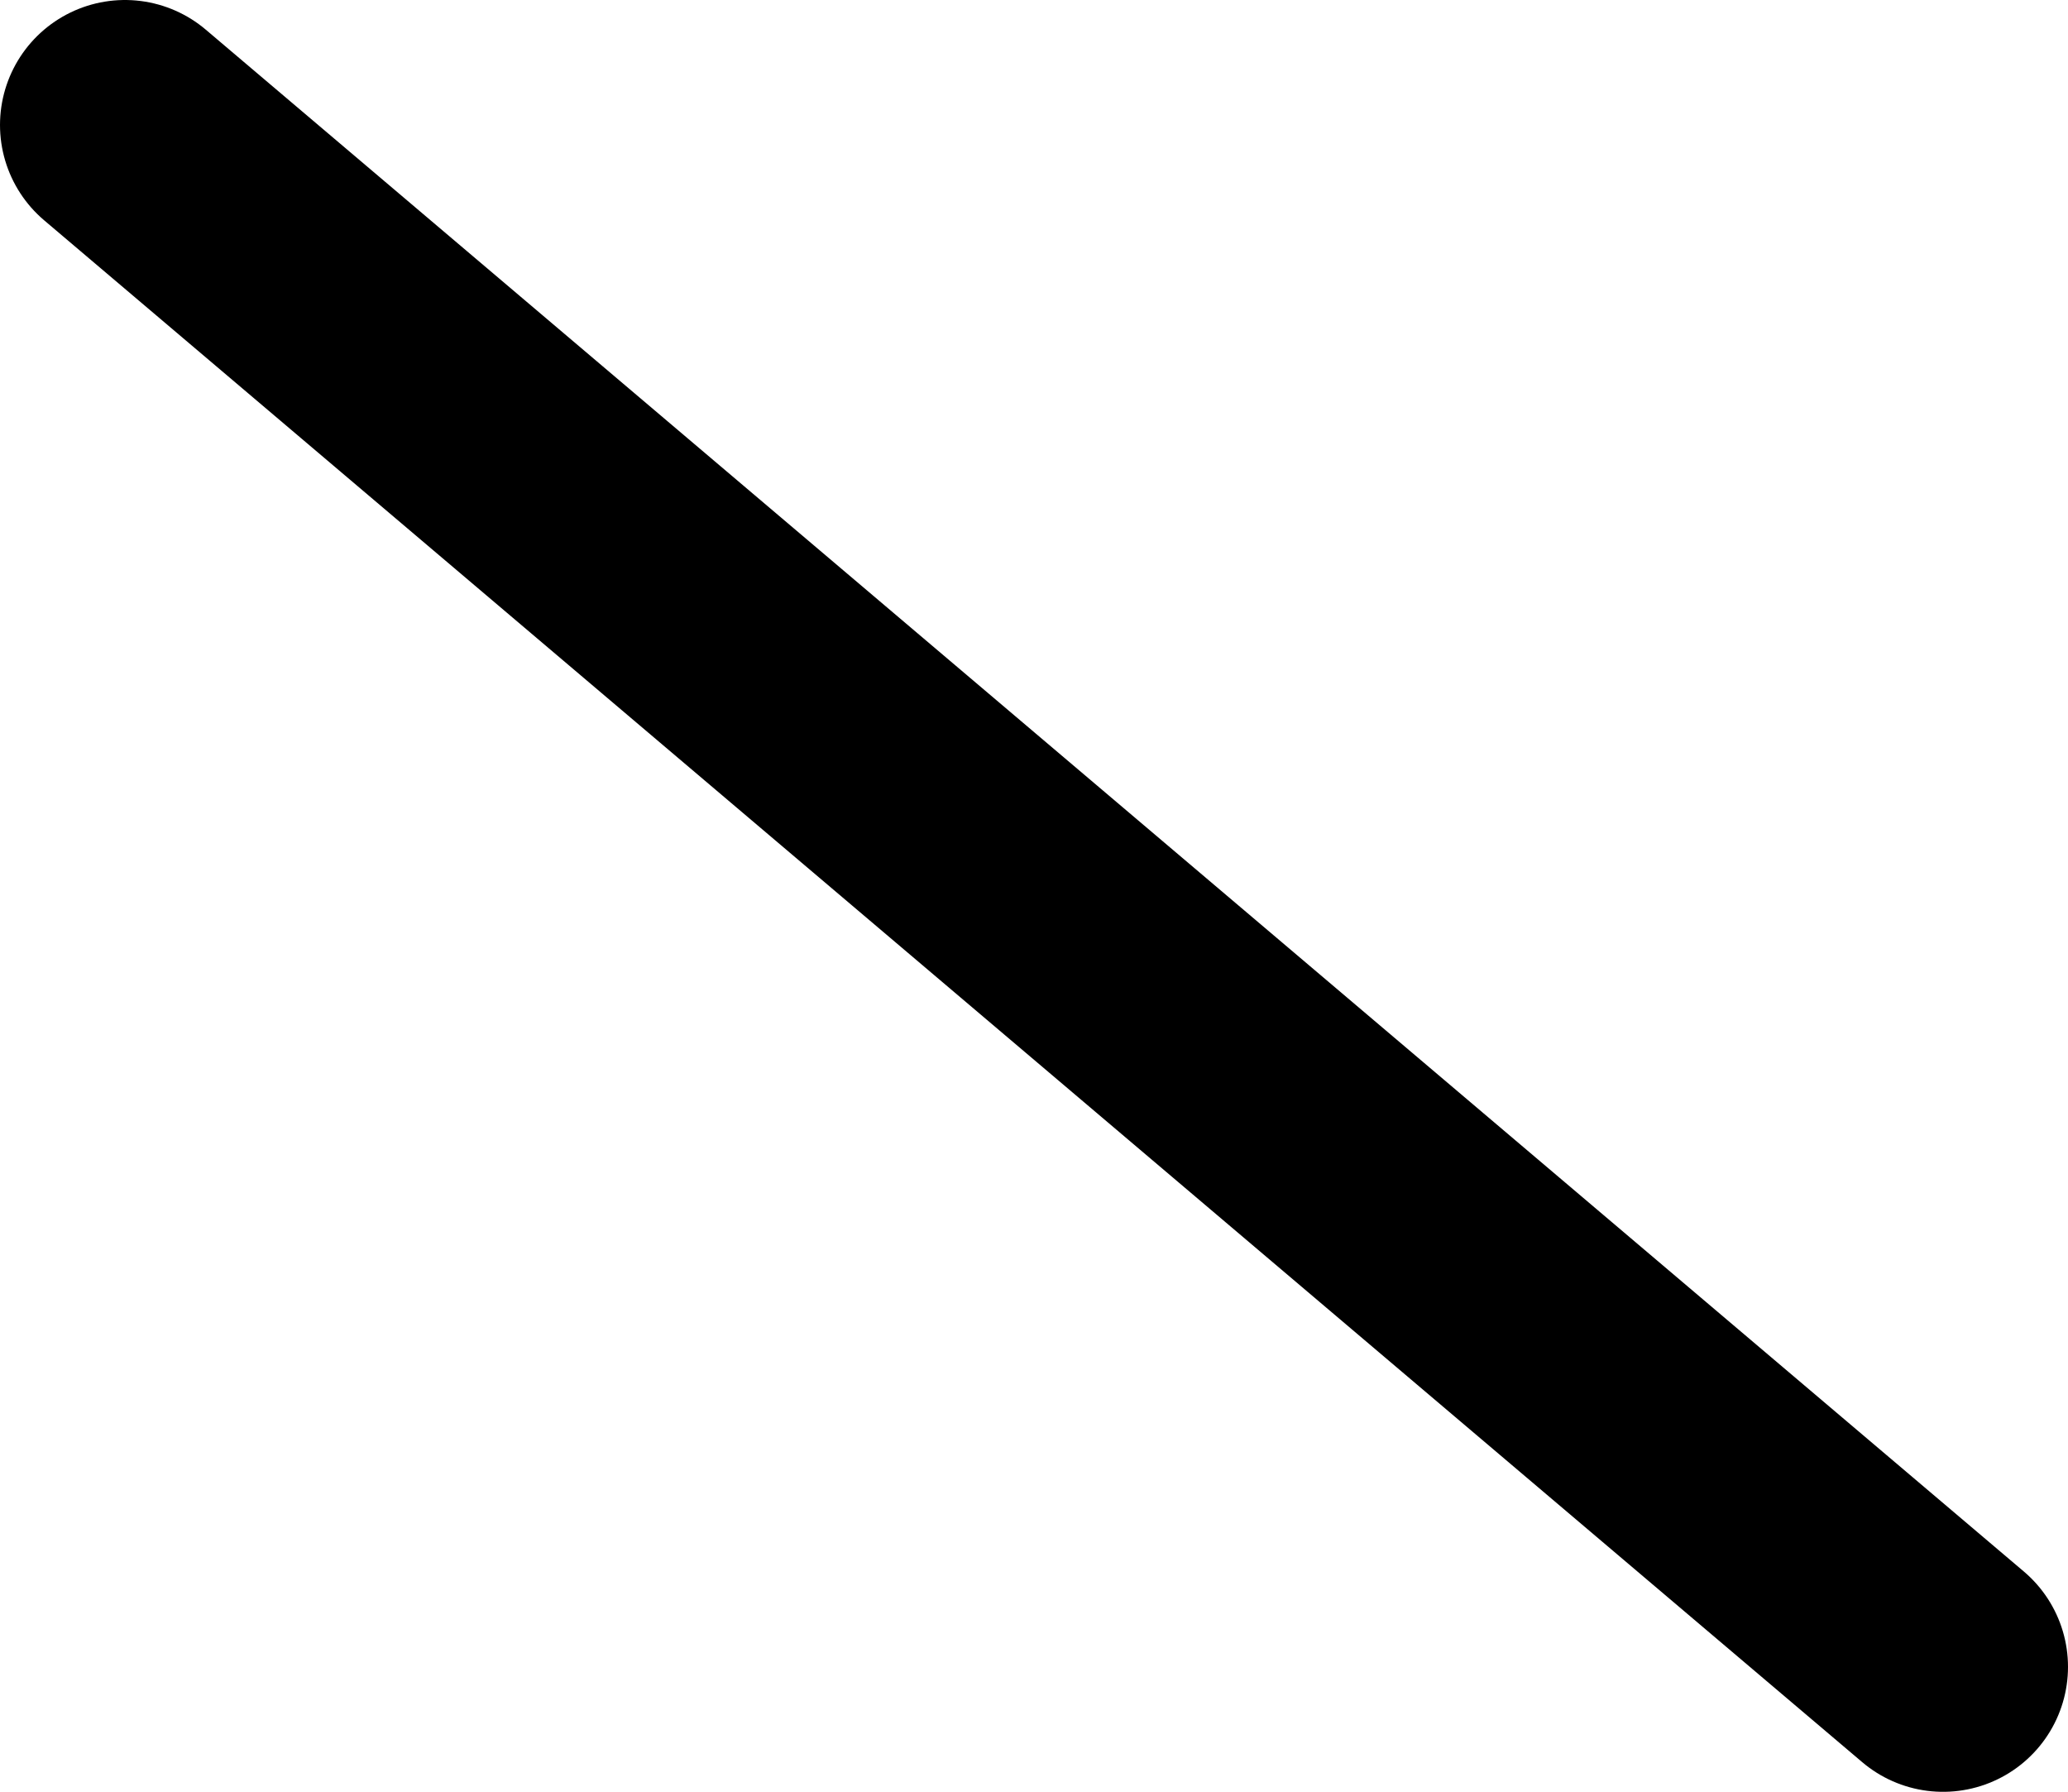 <?xml version="1.0" encoding="UTF-8" standalone="no"?>
<svg xmlns:xlink="http://www.w3.org/1999/xlink" height="57.35px" width="66.2px" xmlns="http://www.w3.org/2000/svg">
  <g transform="matrix(1.0, 0.0, 0.0, 1.0, -62.5, 13.1)">
    <path d="M66.5 -9.1 L124.7 40.25" fill="none" stroke="#000000" stroke-linecap="round" stroke-linejoin="round" stroke-width="8.0"/>
  </g>
</svg>

